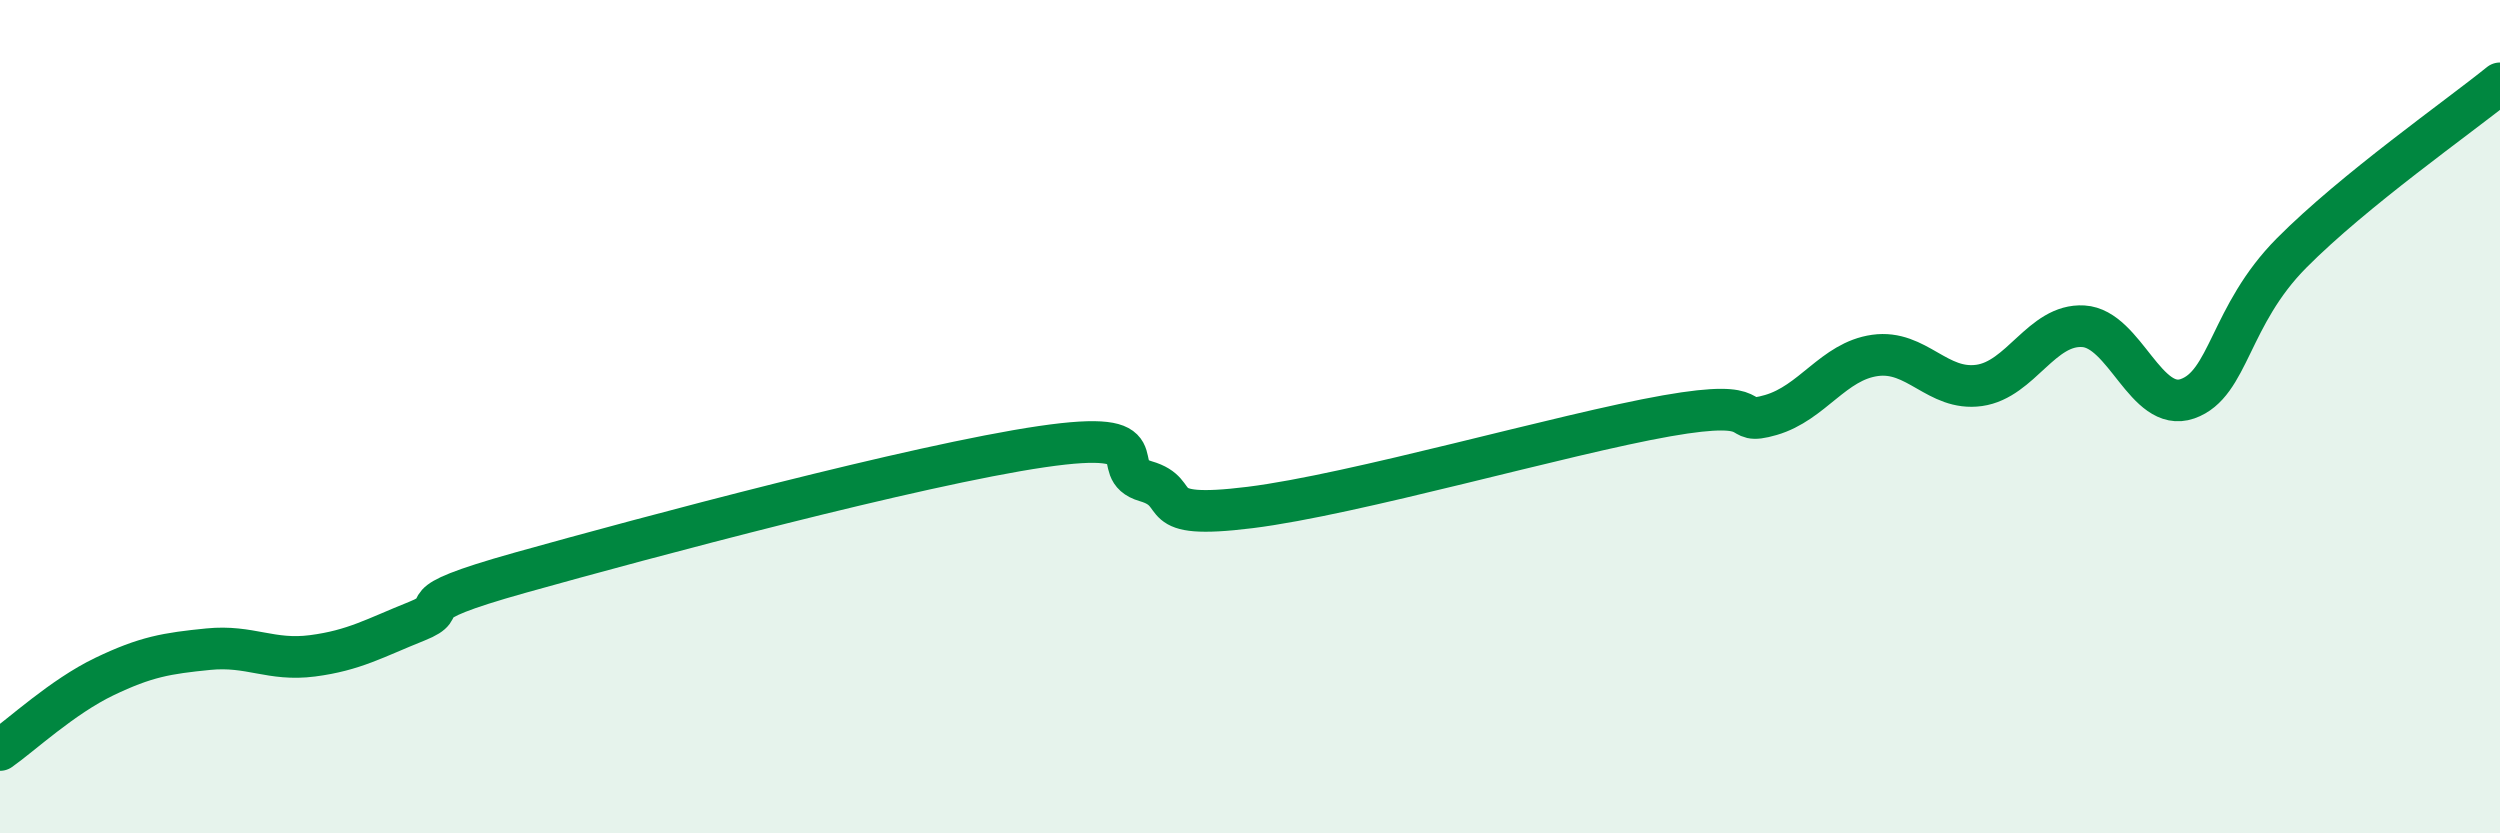 
    <svg width="60" height="20" viewBox="0 0 60 20" xmlns="http://www.w3.org/2000/svg">
      <path
        d="M 0,18 C 0.5,17.65 1.5,16.72 2.5,16.24 C 3.5,15.76 4,15.68 5,15.58 C 6,15.48 6.5,15.87 7.5,15.74 C 8.5,15.61 9,15.31 10,14.91 C 11,14.51 9.5,14.58 12.5,13.74 C 15.5,12.9 22,11.16 25,10.72 C 28,10.28 26.5,11.26 27.5,11.55 C 28.5,11.84 27.5,12.49 30,12.18 C 32.5,11.87 37.5,10.42 40,9.98 C 42.5,9.54 41.5,10.25 42.5,9.96 C 43.5,9.67 44,8.67 45,8.53 C 46,8.39 46.5,9.39 47.5,9.25 C 48.5,9.11 49,7.77 50,7.83 C 51,7.89 51.5,9.92 52.5,9.57 C 53.5,9.22 53.5,7.58 55,6.07 C 56.5,4.56 59,2.81 60,2L60 20L0 20Z"
        fill="#008740"
        opacity="0.1"
        stroke-linecap="round"
        stroke-linejoin="round"
      />
      <path
        d="M 0,18 C 0.5,17.65 1.5,16.72 2.5,16.24 C 3.5,15.76 4,15.68 5,15.58 C 6,15.48 6.5,15.87 7.5,15.74 C 8.5,15.61 9,15.31 10,14.91 C 11,14.51 9.5,14.58 12.5,13.74 C 15.5,12.9 22,11.16 25,10.72 C 28,10.28 26.5,11.26 27.5,11.55 C 28.5,11.84 27.5,12.49 30,12.18 C 32.5,11.87 37.5,10.42 40,9.98 C 42.5,9.54 41.5,10.25 42.5,9.96 C 43.5,9.67 44,8.67 45,8.53 C 46,8.39 46.5,9.39 47.5,9.25 C 48.5,9.11 49,7.77 50,7.83 C 51,7.89 51.5,9.92 52.5,9.57 C 53.5,9.22 53.5,7.58 55,6.07 C 56.5,4.56 59,2.81 60,2"
        stroke="#008740"
        stroke-width="1"
        fill="none"
        stroke-linecap="round"
        stroke-linejoin="round"
      />
    </svg>
  